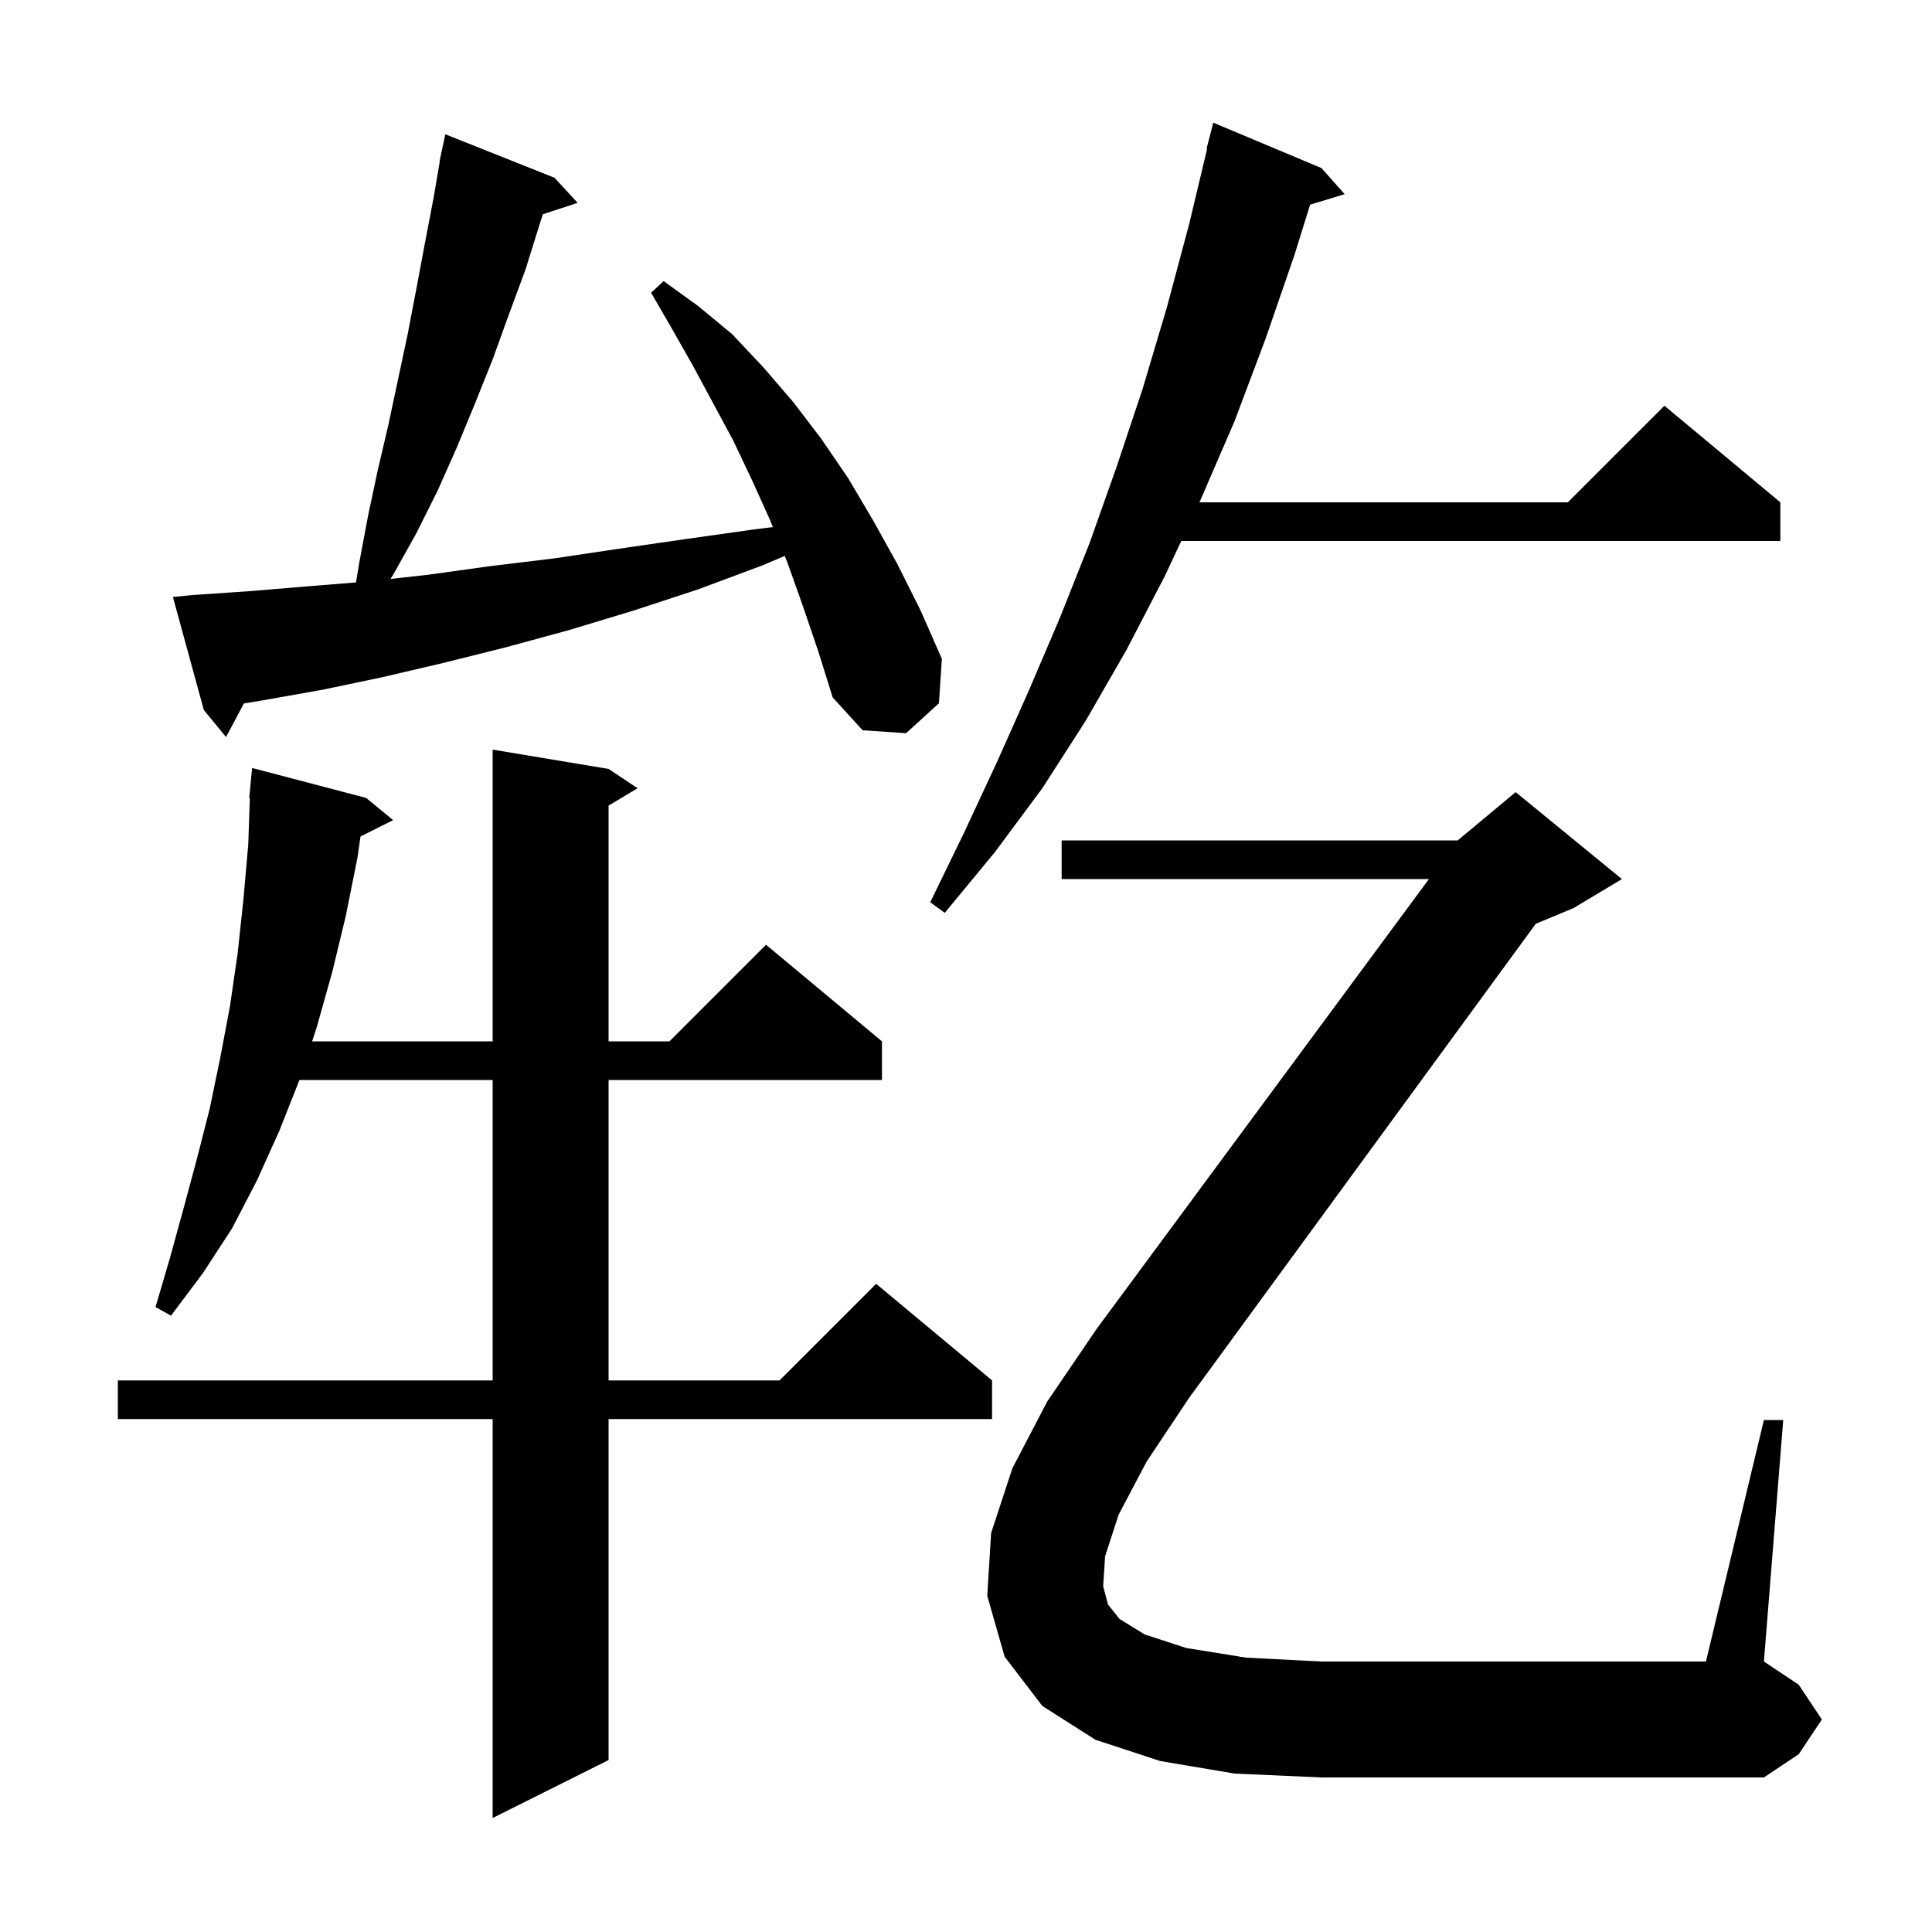 <svg xmlns="http://www.w3.org/2000/svg" xmlns:xlink="http://www.w3.org/1999/xlink" version="1.1" baseProfile="full" viewBox="0 0 200 200" width="200" height="200">
<g fill="black">
<path d="M 63.0 79.6 L 66.0 81.6 L 63.0 83.4 L 63.0 107.8 L 69.3 107.8 L 79.3 97.8 L 91.3 107.8 L 91.3 111.8 L 63.0 111.8 L 63.0 142.9 L 80.7 142.9 L 90.7 132.9 L 102.7 142.9 L 102.7 146.9 L 63.0 146.9 L 63.0 182.2 L 51.0 188.2 L 51.0 146.9 L 12.2 146.9 L 12.2 142.9 L 51.0 142.9 L 51.0 111.8 L 31.0 111.8 L 28.9 117.1 L 26.6 122.2 L 24.0 127.2 L 21.0 131.8 L 17.7 136.2 L 16.1 135.3 L 17.6 130.2 L 19.0 125.1 L 20.4 119.9 L 21.7 114.8 L 22.8 109.5 L 23.8 104.2 L 24.6 98.7 L 25.2 93.1 L 25.7 87.4 L 25.866 82.6 L 25.8 82.6 L 26.1 79.5 L 37.9 82.6 L 40.7 84.9 L 37.321 86.59 L 37.0 88.8 L 35.8 94.8 L 34.4 100.6 L 32.8 106.3 L 32.309 107.8 L 51.0 107.8 L 51.0 77.6 Z M 115.8 156.8 L 114.4 161.1 L 114.2 164.2 L 114.7 166.1 L 115.9 167.6 L 118.5 169.2 L 122.8 170.6 L 129.0 171.6 L 136.8 172.0 L 176.6 172.0 L 182.6 147.0 L 184.6 147.0 L 182.6 172.0 L 186.2 174.4 L 188.6 178.0 L 186.2 181.6 L 182.6 184.0 L 136.8 184.0 L 127.8 183.6 L 120.1 182.3 L 113.4 180.1 L 107.9 176.6 L 104.0 171.5 L 102.2 165.2 L 102.6 158.7 L 104.8 152.0 L 108.4 145.1 L 113.5 137.6 L 147.923 91.0 L 109.9 91.0 L 109.9 87.0 L 150.9 87.0 L 156.9 82.0 L 167.9 91.0 L 162.9 94.0 L 158.981 95.633 L 123.1 144.7 L 118.7 151.3 Z M 136.8 17.4 L 139.2 20.1 L 135.622 21.186 L 134.0 26.4 L 131.0 35.1 L 127.8 43.6 L 124.3 51.7 L 124.159 52.0 L 162.3 52.0 L 172.3 42.0 L 184.3 52.0 L 184.3 56.0 L 122.286 56.0 L 120.6 59.6 L 116.6 67.3 L 112.4 74.6 L 107.9 81.6 L 103.0 88.2 L 97.8 94.5 L 96.3 93.4 L 99.8 86.2 L 103.2 78.9 L 106.5 71.5 L 109.7 64.0 L 112.8 56.2 L 115.6 48.3 L 118.3 40.2 L 120.8 31.8 L 123.1 23.2 L 124.959 15.41 L 124.9 15.4 L 125.6 12.7 Z M 83.1 62.7 L 81.5 58.2 L 81.233 57.548 L 79.0 58.5 L 72.3 61.0 L 65.6 63.2 L 59.0 65.2 L 52.4 67.0 L 46.0 68.6 L 39.6 70.1 L 33.4 71.4 L 27.2 72.5 L 25.249 72.82 L 23.4 76.3 L 21.1 73.5 L 17.9 61.8 L 19.9 61.6 L 25.8 61.2 L 31.8 60.7 L 36.851 60.293 L 37.2 58.2 L 38.1 53.4 L 39.1 48.7 L 40.2 44.0 L 42.2 34.6 L 43.1 29.9 L 44.0 25.1 L 44.9 20.4 L 45.529 16.704 L 45.5 16.7 L 45.645 16.024 L 45.7 15.7 L 45.714 15.703 L 46.1 13.9 L 57.4 18.4 L 59.8 21.0 L 56.194 22.18 L 55.9 23.1 L 54.4 27.9 L 52.7 32.5 L 51.0 37.2 L 49.2 41.7 L 47.3 46.3 L 45.3 50.8 L 43.1 55.2 L 40.7 59.5 L 40.423 59.931 L 44.3 59.5 L 50.8 58.6 L 57.4 57.8 L 64.1 56.8 L 71.0 55.8 L 78.1 54.8 L 80.011 54.561 L 79.7 53.8 L 77.8 49.6 L 75.9 45.6 L 71.7 37.8 L 69.6 34.1 L 67.4 30.3 L 68.7 29.1 L 72.3 31.7 L 75.8 34.6 L 79.0 38.0 L 82.1 41.6 L 85.0 45.4 L 87.8 49.5 L 90.4 53.9 L 92.9 58.4 L 95.3 63.2 L 97.5 68.2 L 97.2 72.8 L 93.8 75.9 L 89.3 75.6 L 86.2 72.2 L 84.7 67.4 Z " />
</g>
</svg>
